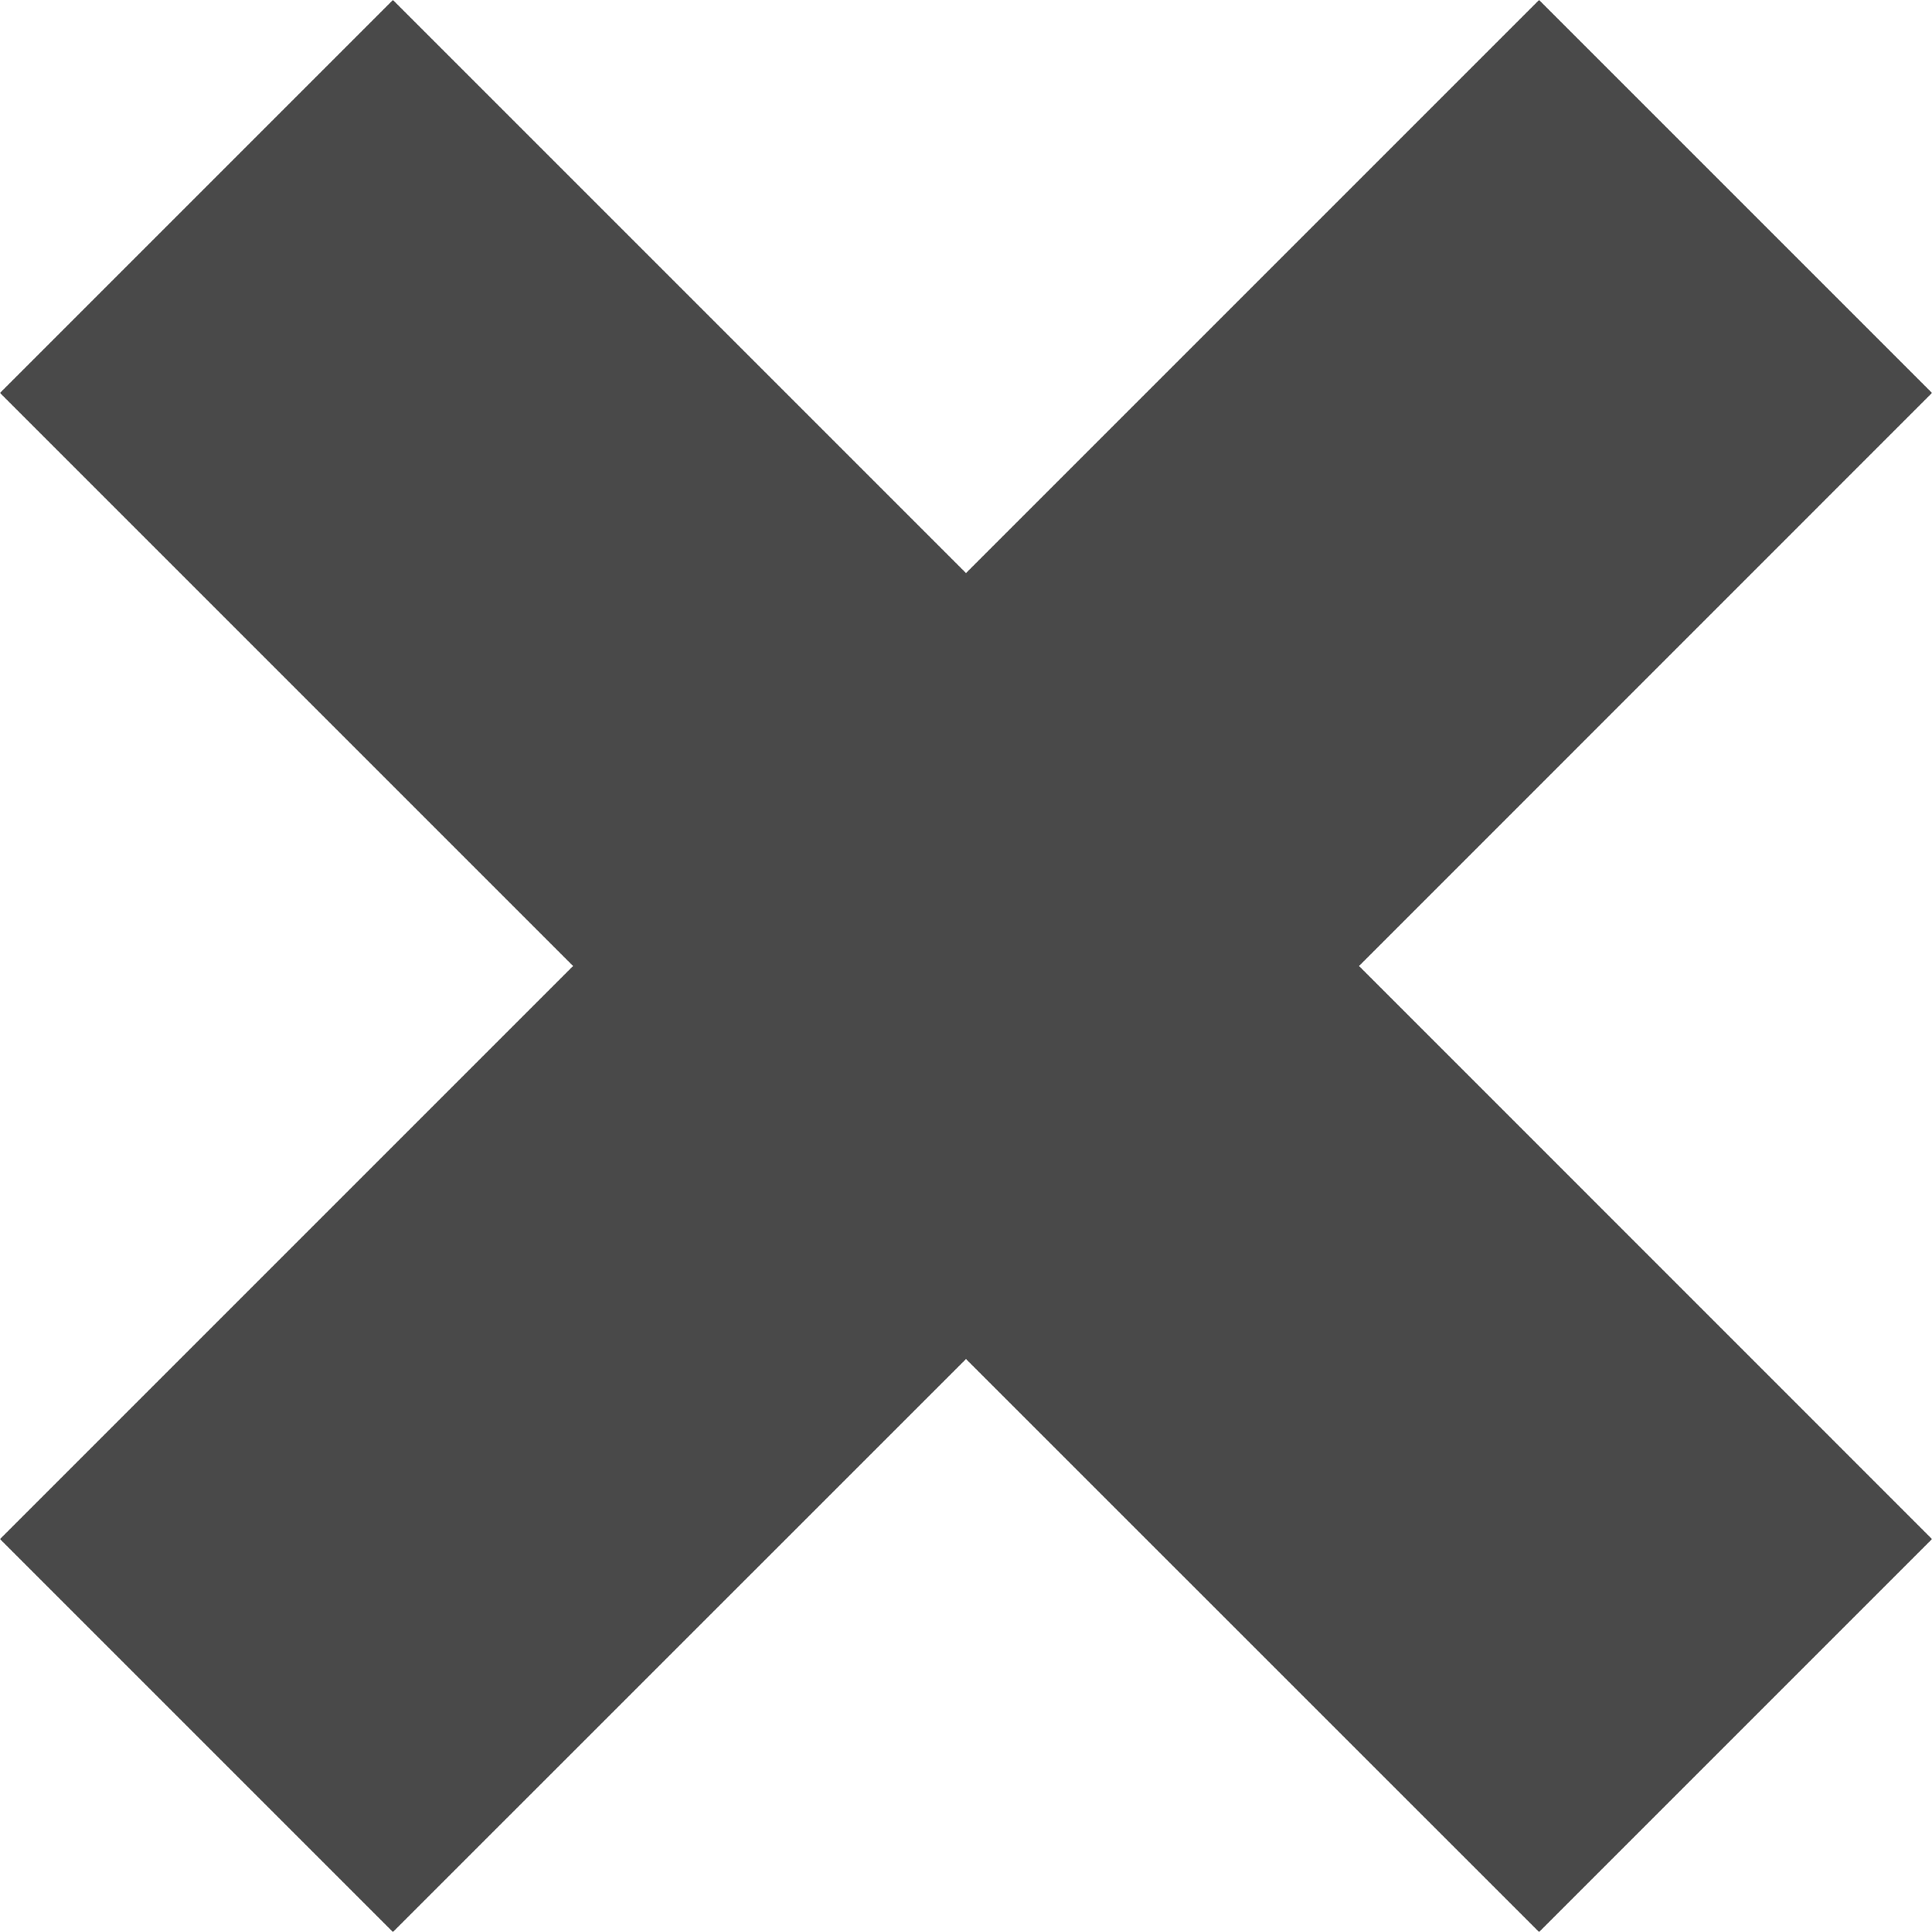 <svg width="16" height="16" viewBox="0 0 16 16" fill="none" xmlns="http://www.w3.org/2000/svg">
<path d="M16 3.254L12.746 0L8 4.746L3.254 0L0 3.254L4.746 8L0 12.746L3.254 16L8 11.255L12.746 16L16 12.746L11.255 8L16 3.254Z" fill="#494949"/>
</svg>
